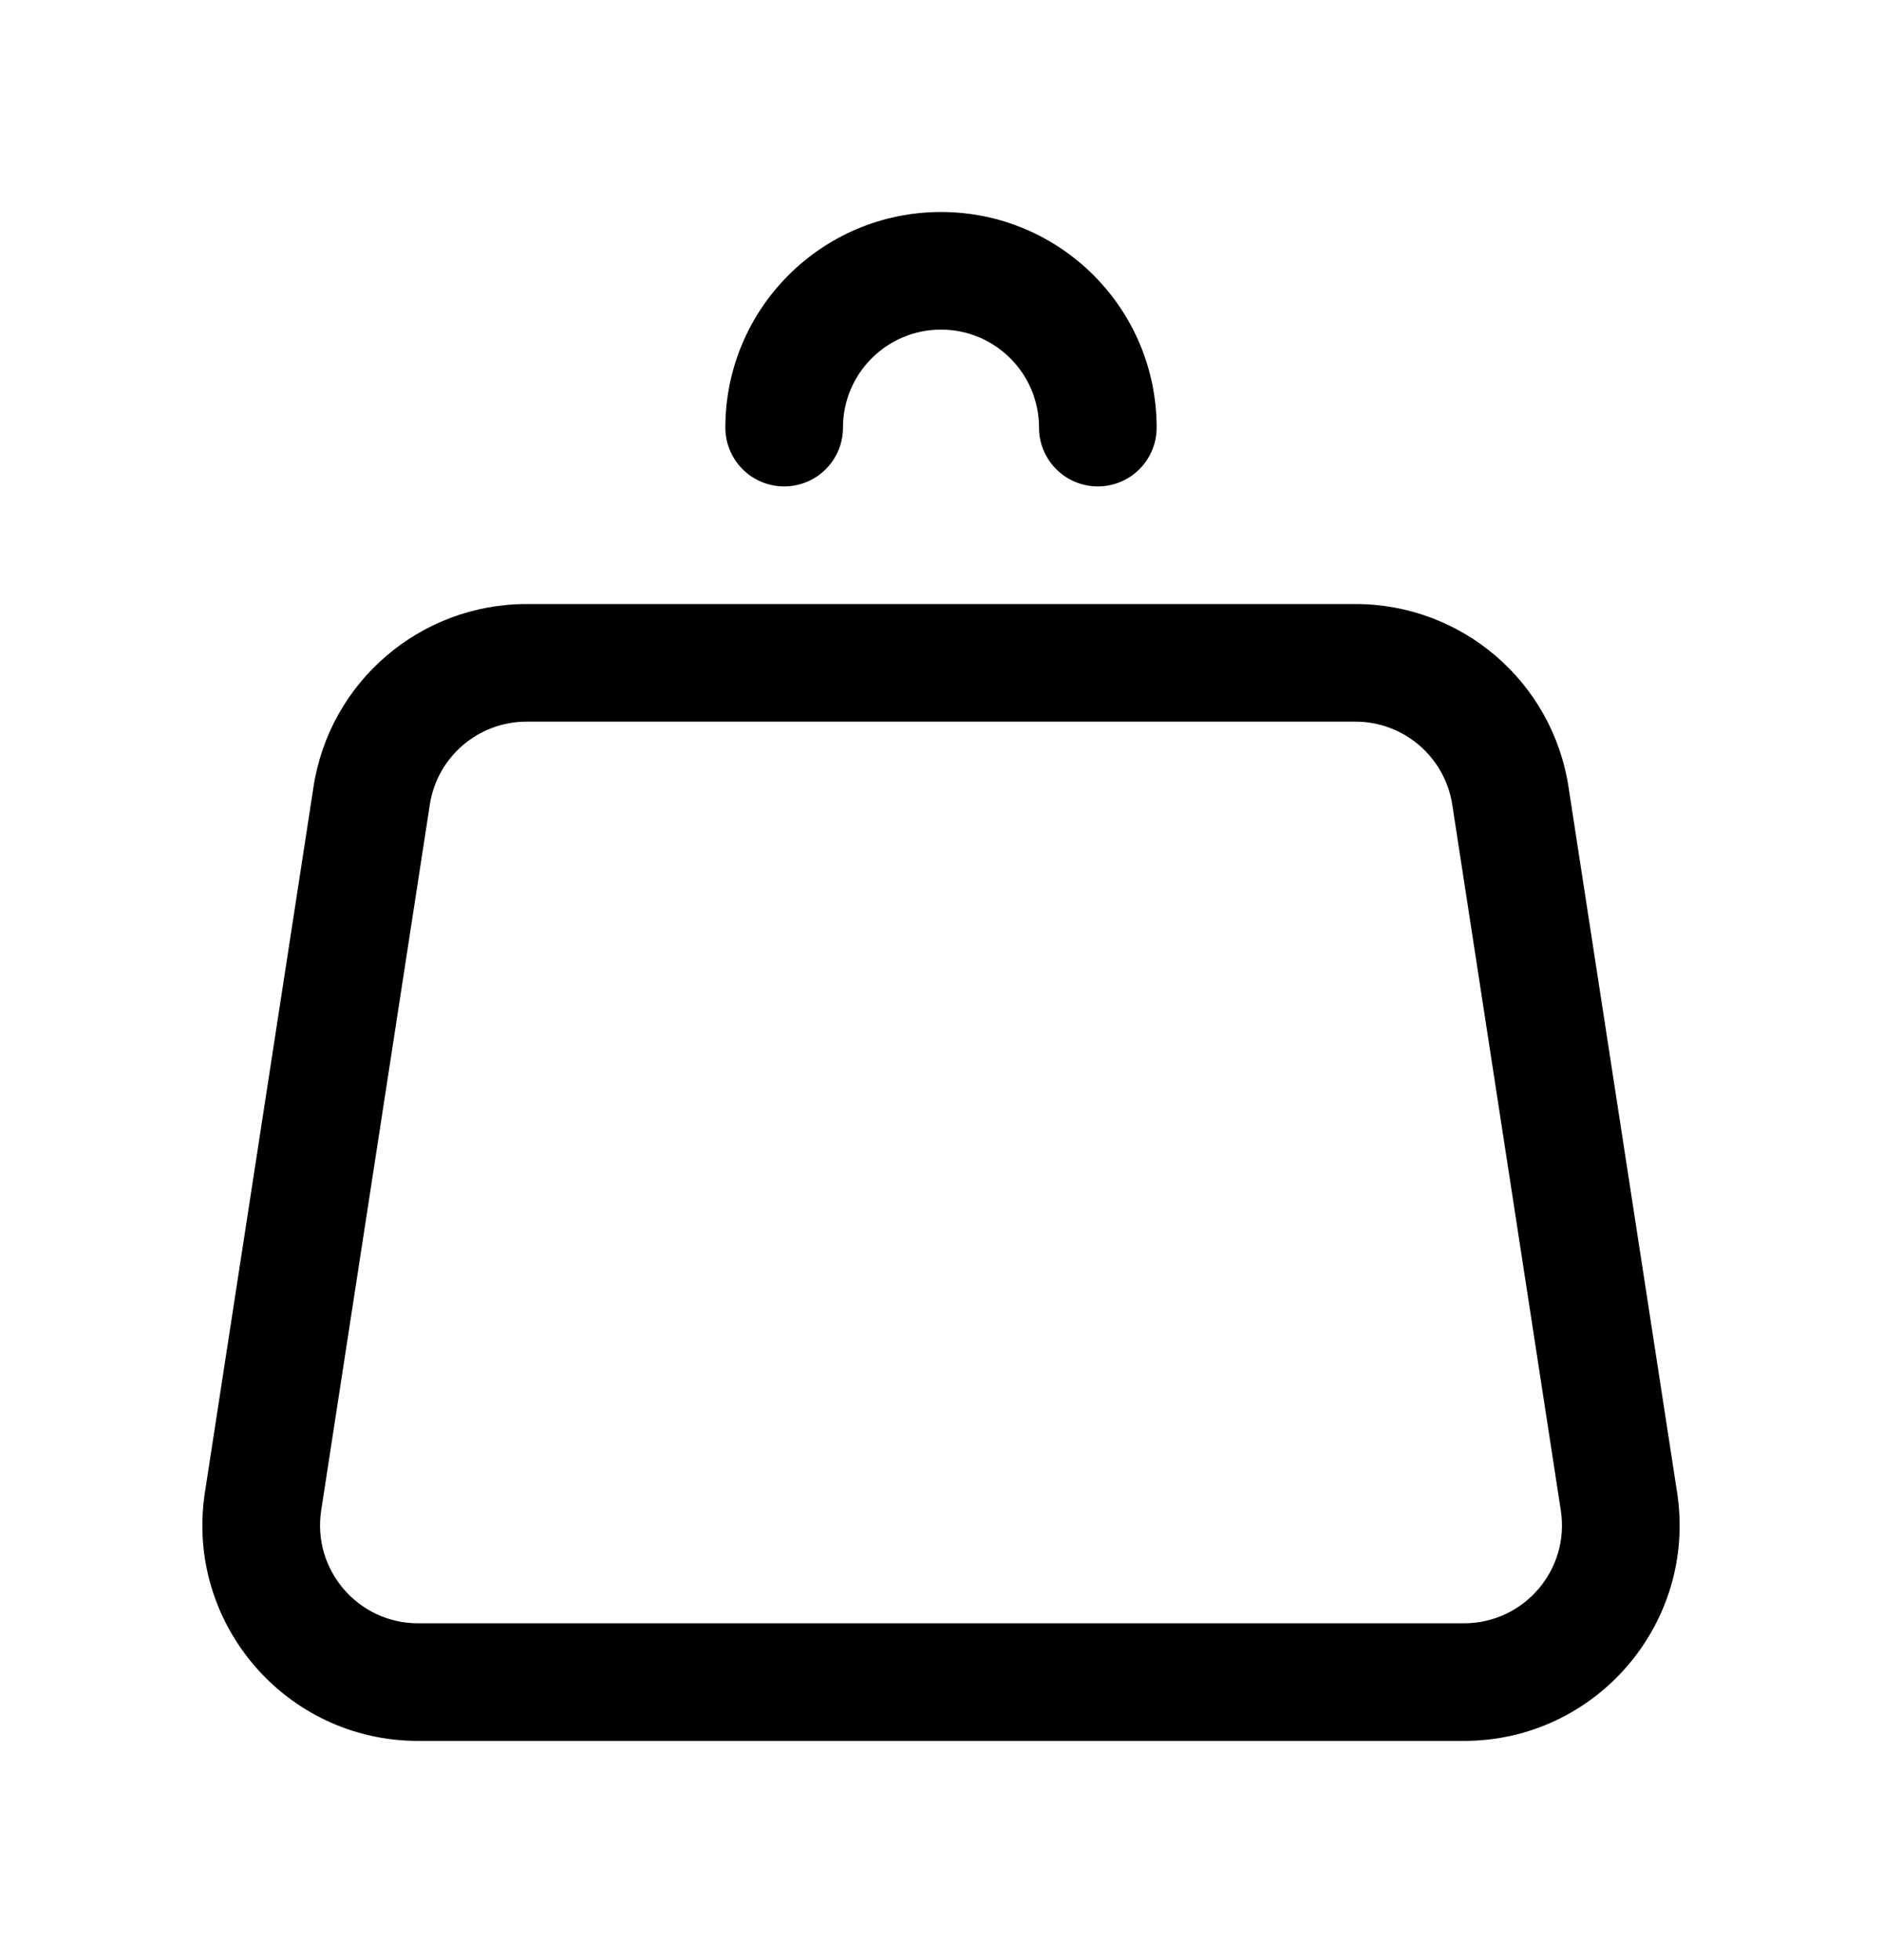 <svg width="24" height="25" viewBox="0 0 24 25" fill="none" xmlns="http://www.w3.org/2000/svg">
<path d="M12 2.704C10.481 2.704 9.25 3.935 9.25 5.454C9.25 5.868 9.586 6.204 10 6.204C10.414 6.204 10.75 5.868 10.75 5.454C10.75 4.763 11.31 4.204 12 4.204C12.69 4.204 13.25 4.763 13.25 5.454C13.25 5.868 13.586 6.204 14 6.204C14.414 6.204 14.75 5.868 14.75 5.454C14.75 3.935 13.519 2.704 12 2.704Z" fill="black"/>
<path fill-rule="evenodd" clip-rule="evenodd" d="M6.716 7.704C5.359 7.704 4.204 8.694 3.998 10.036L2.613 19.035C2.357 20.701 3.646 22.204 5.331 22.204H18.669C20.354 22.204 21.643 20.701 21.387 19.035L20.002 10.036C19.796 8.694 18.642 7.704 17.285 7.704H6.716ZM5.481 10.264C5.574 9.654 6.099 9.204 6.716 9.204H17.285C17.901 9.204 18.426 9.654 18.52 10.264L19.904 19.264C20.021 20.021 19.435 20.704 18.669 20.704H5.331C4.565 20.704 3.98 20.021 4.096 19.264L5.481 10.264Z" fill="black"/>
</svg>

